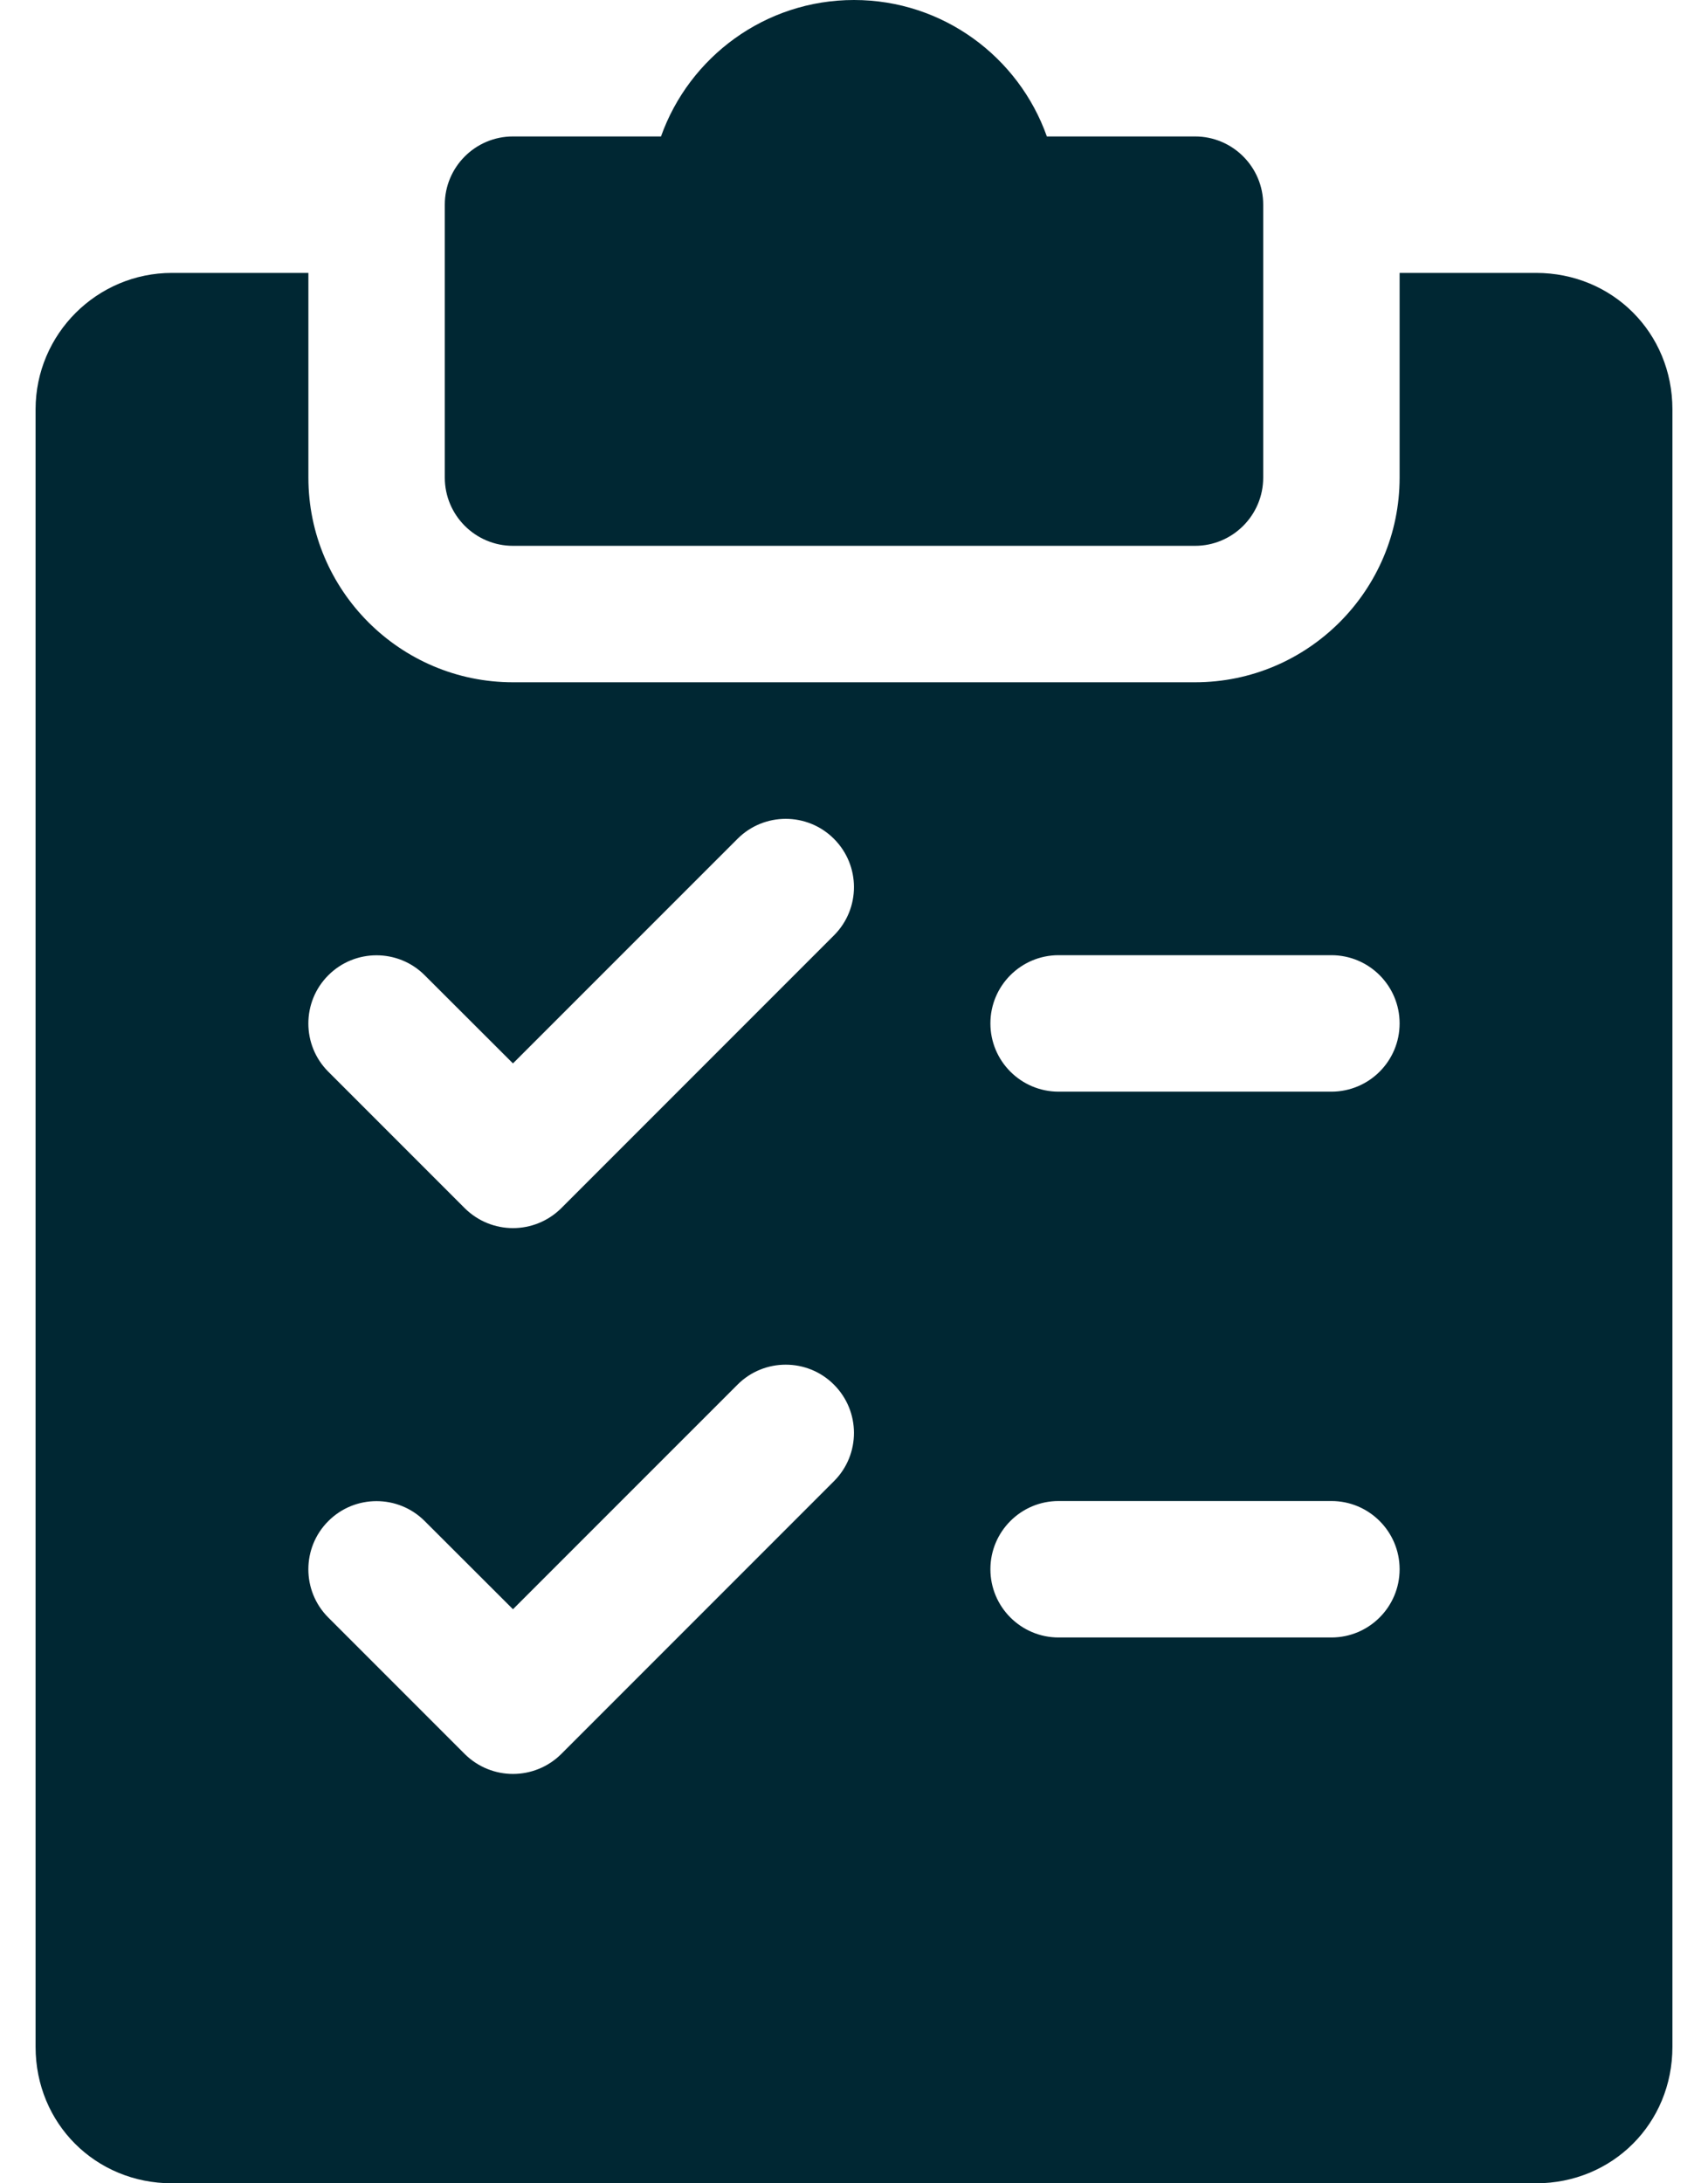 <?xml version="1.0" encoding="UTF-8"?>
<svg width="36px" height="46px" viewBox="0 0 36 46" version="1.1" xmlns="http://www.w3.org/2000/svg" xmlns:xlink="http://www.w3.org/1999/xlink">
    <title>Arrangement</title>
    <g id="Page-1" stroke="none" stroke-width="1" fill="none" fill-rule="evenodd">
        <g id="Arrangement" fill="#002733" fill-rule="nonzero">
            <path d="M25.188,2.875 L22.065,2.875 C21.473,1.202 19.875,0 18,0 C16.125,0 14.527,1.202 13.932,2.875 L10.812,2.875 C10.019,2.875 9.375,3.519 9.375,4.312 L9.375,10.062 C9.375,10.856 10.019,11.5 10.812,11.5 L25.188,11.5 C25.981,11.5 26.625,10.856 26.625,10.062 L26.625,4.312 C26.625,3.519 25.981,2.875 25.188,2.875 Z" id="Path"></path>
            <path d="M32.375,5.75 L29.5,5.75 L29.5,10.062 C29.5,12.44 27.565,14.375 25.188,14.375 L10.812,14.375 C8.435,14.375 6.5,12.44 6.5,10.062 L6.5,5.75 L3.625,5.75 C2.041,5.75 0.75,7.041 0.75,8.625 L0.75,43.125 C0.75,44.738 2.012,46 3.625,46 L32.375,46 C33.988,46 35.25,44.738 35.25,43.125 L35.25,8.625 C35.25,7.012 33.988,5.75 32.375,5.75 Z M17.58,31.205 L11.83,36.955 C11.549,37.234 11.181,37.375 10.812,37.375 C10.444,37.375 10.076,37.234 9.795,36.955 L6.92,34.08 C6.359,33.52 6.359,32.608 6.92,32.048 C7.48,31.487 8.392,31.487 8.952,32.048 L10.812,33.905 L15.545,29.173 C16.105,28.612 17.017,28.612 17.577,29.173 C18.138,29.733 18.141,30.642 17.58,31.205 Z M17.58,19.705 L11.83,25.455 C11.549,25.734 11.181,25.875 10.812,25.875 C10.444,25.875 10.076,25.734 9.795,25.455 L6.92,22.58 C6.359,22.02 6.359,21.108 6.92,20.548 C7.48,19.987 8.392,19.987 8.952,20.548 L10.812,22.405 L15.545,17.673 C16.105,17.112 17.017,17.112 17.577,17.673 C18.138,18.233 18.141,19.142 17.58,19.705 Z M28.062,34.5 L22.312,34.5 C21.519,34.5 20.875,33.856 20.875,33.062 C20.875,32.269 21.519,31.625 22.312,31.625 L28.062,31.625 C28.856,31.625 29.5,32.269 29.5,33.062 C29.5,33.856 28.856,34.5 28.062,34.5 Z M28.062,23 L22.312,23 C21.519,23 20.875,22.356 20.875,21.562 C20.875,20.769 21.519,20.125 22.312,20.125 L28.062,20.125 C28.856,20.125 29.5,20.769 29.5,21.562 C29.5,22.356 28.856,23 28.062,23 Z" id="Shape"></path>
        </g>
    </g>
</svg>